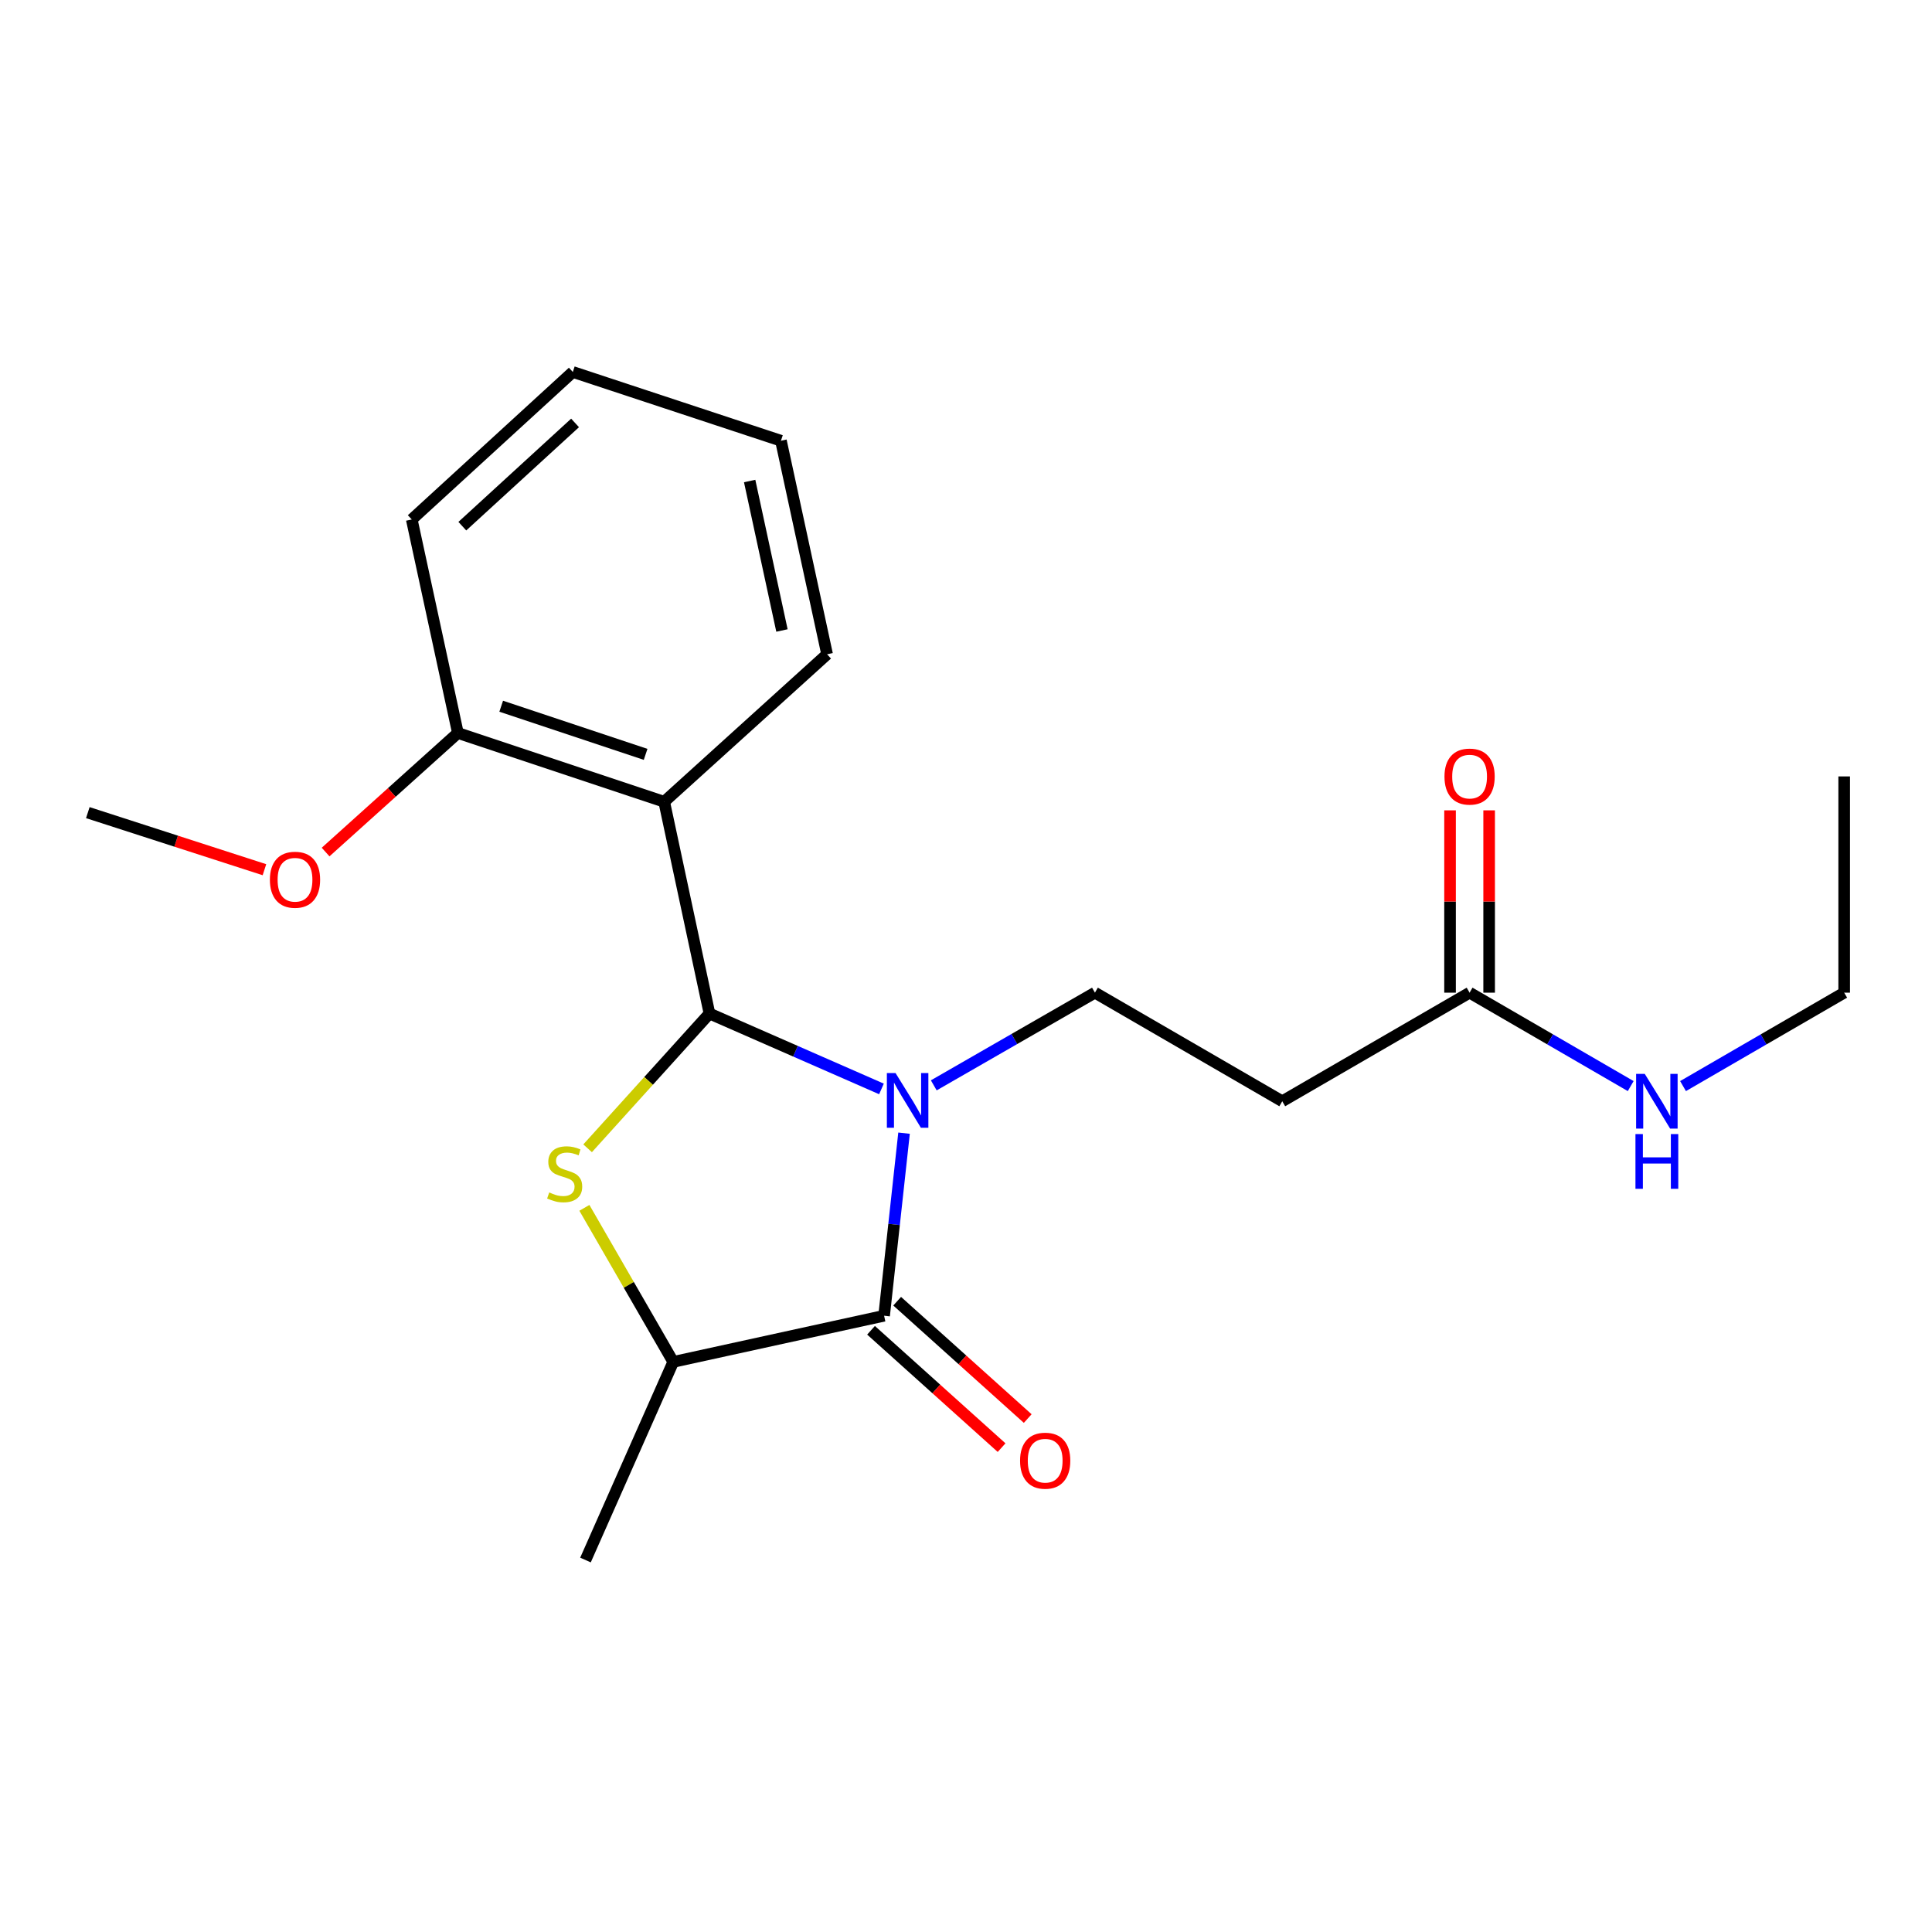 <?xml version='1.0' encoding='iso-8859-1'?>
<svg version='1.1' baseProfile='full'
              xmlns='http://www.w3.org/2000/svg'
                      xmlns:rdkit='http://www.rdkit.org/xml'
                      xmlns:xlink='http://www.w3.org/1999/xlink'
                  xml:space='preserve'
width='1000px' height='1000px' viewBox='0 0 1000 1000'>
<!-- END OF HEADER -->
<rect style='opacity:1.0;fill:#FFFFFF;stroke:none' width='1000' height='1000' x='0' y='0'> </rect>
<path class='bond-0' d='M 456.244,563.626 L 411.732,544.116' style='fill:none;fill-rule:evenodd;stroke:#0000FF;stroke-width:6px;stroke-linecap:butt;stroke-linejoin:miter;stroke-opacity:1' />
<path class='bond-0' d='M 411.732,544.116 L 367.22,524.607' style='fill:none;fill-rule:evenodd;stroke:#000000;stroke-width:6px;stroke-linecap:butt;stroke-linejoin:miter;stroke-opacity:1' />
<path class='bond-2' d='M 467.931,586.523 L 462.77,633.775' style='fill:none;fill-rule:evenodd;stroke:#0000FF;stroke-width:6px;stroke-linecap:butt;stroke-linejoin:miter;stroke-opacity:1' />
<path class='bond-2' d='M 462.77,633.775 L 457.61,681.027' style='fill:none;fill-rule:evenodd;stroke:#000000;stroke-width:6px;stroke-linecap:butt;stroke-linejoin:miter;stroke-opacity:1' />
<path class='bond-5' d='M 483.32,561.776 L 525.029,537.79' style='fill:none;fill-rule:evenodd;stroke:#0000FF;stroke-width:6px;stroke-linecap:butt;stroke-linejoin:miter;stroke-opacity:1' />
<path class='bond-5' d='M 525.029,537.79 L 566.738,513.804' style='fill:none;fill-rule:evenodd;stroke:#000000;stroke-width:6px;stroke-linecap:butt;stroke-linejoin:miter;stroke-opacity:1' />
<path class='bond-1' d='M 367.22,524.607 L 335.685,559.482' style='fill:none;fill-rule:evenodd;stroke:#000000;stroke-width:6px;stroke-linecap:butt;stroke-linejoin:miter;stroke-opacity:1' />
<path class='bond-1' d='M 335.685,559.482 L 304.149,594.357' style='fill:none;fill-rule:evenodd;stroke:#CCCC00;stroke-width:6px;stroke-linecap:butt;stroke-linejoin:miter;stroke-opacity:1' />
<path class='bond-3' d='M 367.22,524.607 L 343.782,414.995' style='fill:none;fill-rule:evenodd;stroke:#000000;stroke-width:6px;stroke-linecap:butt;stroke-linejoin:miter;stroke-opacity:1' />
<path class='bond-21' d='M 302.48,625.179 L 325.475,665.047' style='fill:none;fill-rule:evenodd;stroke:#CCCC00;stroke-width:6px;stroke-linecap:butt;stroke-linejoin:miter;stroke-opacity:1' />
<path class='bond-21' d='M 325.475,665.047 L 348.47,704.914' style='fill:none;fill-rule:evenodd;stroke:#000000;stroke-width:6px;stroke-linecap:butt;stroke-linejoin:miter;stroke-opacity:1' />
<path class='bond-4' d='M 457.61,681.027 L 348.47,704.914' style='fill:none;fill-rule:evenodd;stroke:#000000;stroke-width:6px;stroke-linecap:butt;stroke-linejoin:miter;stroke-opacity:1' />
<path class='bond-8' d='M 450.847,688.551 L 484.633,718.921' style='fill:none;fill-rule:evenodd;stroke:#000000;stroke-width:6px;stroke-linecap:butt;stroke-linejoin:miter;stroke-opacity:1' />
<path class='bond-8' d='M 484.633,718.921 L 518.419,749.291' style='fill:none;fill-rule:evenodd;stroke:#FF0000;stroke-width:6px;stroke-linecap:butt;stroke-linejoin:miter;stroke-opacity:1' />
<path class='bond-8' d='M 464.373,673.503 L 498.159,703.873' style='fill:none;fill-rule:evenodd;stroke:#000000;stroke-width:6px;stroke-linecap:butt;stroke-linejoin:miter;stroke-opacity:1' />
<path class='bond-8' d='M 498.159,703.873 L 531.946,734.242' style='fill:none;fill-rule:evenodd;stroke:#FF0000;stroke-width:6px;stroke-linecap:butt;stroke-linejoin:miter;stroke-opacity:1' />
<path class='bond-9' d='M 343.782,414.995 L 237.003,379.394' style='fill:none;fill-rule:evenodd;stroke:#000000;stroke-width:6px;stroke-linecap:butt;stroke-linejoin:miter;stroke-opacity:1' />
<path class='bond-9' d='M 334.165,390.459 L 259.42,365.539' style='fill:none;fill-rule:evenodd;stroke:#000000;stroke-width:6px;stroke-linecap:butt;stroke-linejoin:miter;stroke-opacity:1' />
<path class='bond-12' d='M 343.782,414.995 L 428.102,338.645' style='fill:none;fill-rule:evenodd;stroke:#000000;stroke-width:6px;stroke-linecap:butt;stroke-linejoin:miter;stroke-opacity:1' />
<path class='bond-14' d='M 348.47,704.914 L 303.045,807.467' style='fill:none;fill-rule:evenodd;stroke:#000000;stroke-width:6px;stroke-linecap:butt;stroke-linejoin:miter;stroke-opacity:1' />
<path class='bond-6' d='M 566.738,513.804 L 663.693,570.01' style='fill:none;fill-rule:evenodd;stroke:#000000;stroke-width:6px;stroke-linecap:butt;stroke-linejoin:miter;stroke-opacity:1' />
<path class='bond-7' d='M 663.693,570.01 L 760.659,513.804' style='fill:none;fill-rule:evenodd;stroke:#000000;stroke-width:6px;stroke-linecap:butt;stroke-linejoin:miter;stroke-opacity:1' />
<path class='bond-10' d='M 770.776,513.804 L 770.776,466.619' style='fill:none;fill-rule:evenodd;stroke:#000000;stroke-width:6px;stroke-linecap:butt;stroke-linejoin:miter;stroke-opacity:1' />
<path class='bond-10' d='M 770.776,466.619 L 770.776,419.435' style='fill:none;fill-rule:evenodd;stroke:#FF0000;stroke-width:6px;stroke-linecap:butt;stroke-linejoin:miter;stroke-opacity:1' />
<path class='bond-10' d='M 750.542,513.804 L 750.542,466.619' style='fill:none;fill-rule:evenodd;stroke:#000000;stroke-width:6px;stroke-linecap:butt;stroke-linejoin:miter;stroke-opacity:1' />
<path class='bond-10' d='M 750.542,466.619 L 750.542,419.435' style='fill:none;fill-rule:evenodd;stroke:#FF0000;stroke-width:6px;stroke-linecap:butt;stroke-linejoin:miter;stroke-opacity:1' />
<path class='bond-11' d='M 760.659,513.804 L 802.354,537.981' style='fill:none;fill-rule:evenodd;stroke:#000000;stroke-width:6px;stroke-linecap:butt;stroke-linejoin:miter;stroke-opacity:1' />
<path class='bond-11' d='M 802.354,537.981 L 844.05,562.158' style='fill:none;fill-rule:evenodd;stroke:#0000FF;stroke-width:6px;stroke-linecap:butt;stroke-linejoin:miter;stroke-opacity:1' />
<path class='bond-13' d='M 237.003,379.394 L 202.767,410.207' style='fill:none;fill-rule:evenodd;stroke:#000000;stroke-width:6px;stroke-linecap:butt;stroke-linejoin:miter;stroke-opacity:1' />
<path class='bond-13' d='M 202.767,410.207 L 168.53,441.02' style='fill:none;fill-rule:evenodd;stroke:#FF0000;stroke-width:6px;stroke-linecap:butt;stroke-linejoin:miter;stroke-opacity:1' />
<path class='bond-15' d='M 237.003,379.394 L 213.127,268.883' style='fill:none;fill-rule:evenodd;stroke:#000000;stroke-width:6px;stroke-linecap:butt;stroke-linejoin:miter;stroke-opacity:1' />
<path class='bond-16' d='M 871.133,562.159 L 912.839,537.982' style='fill:none;fill-rule:evenodd;stroke:#0000FF;stroke-width:6px;stroke-linecap:butt;stroke-linejoin:miter;stroke-opacity:1' />
<path class='bond-16' d='M 912.839,537.982 L 954.545,513.804' style='fill:none;fill-rule:evenodd;stroke:#000000;stroke-width:6px;stroke-linecap:butt;stroke-linejoin:miter;stroke-opacity:1' />
<path class='bond-18' d='M 428.102,338.645 L 404.215,228.123' style='fill:none;fill-rule:evenodd;stroke:#000000;stroke-width:6px;stroke-linecap:butt;stroke-linejoin:miter;stroke-opacity:1' />
<path class='bond-18' d='M 404.741,326.341 L 388.02,248.975' style='fill:none;fill-rule:evenodd;stroke:#000000;stroke-width:6px;stroke-linecap:butt;stroke-linejoin:miter;stroke-opacity:1' />
<path class='bond-17' d='M 136.877,450.16 L 91.166,435.388' style='fill:none;fill-rule:evenodd;stroke:#FF0000;stroke-width:6px;stroke-linecap:butt;stroke-linejoin:miter;stroke-opacity:1' />
<path class='bond-17' d='M 91.166,435.388 L 45.455,420.615' style='fill:none;fill-rule:evenodd;stroke:#000000;stroke-width:6px;stroke-linecap:butt;stroke-linejoin:miter;stroke-opacity:1' />
<path class='bond-22' d='M 213.127,268.883 L 296.491,192.533' style='fill:none;fill-rule:evenodd;stroke:#000000;stroke-width:6px;stroke-linecap:butt;stroke-linejoin:miter;stroke-opacity:1' />
<path class='bond-22' d='M 239.298,272.352 L 297.652,218.907' style='fill:none;fill-rule:evenodd;stroke:#000000;stroke-width:6px;stroke-linecap:butt;stroke-linejoin:miter;stroke-opacity:1' />
<path class='bond-19' d='M 954.545,513.804 L 954.545,401.876' style='fill:none;fill-rule:evenodd;stroke:#000000;stroke-width:6px;stroke-linecap:butt;stroke-linejoin:miter;stroke-opacity:1' />
<path class='bond-20' d='M 404.215,228.123 L 296.491,192.533' style='fill:none;fill-rule:evenodd;stroke:#000000;stroke-width:6px;stroke-linecap:butt;stroke-linejoin:miter;stroke-opacity:1' />
<path  class='atom-0' d='M 463.524 555.4
L 472.804 570.4
Q 473.724 571.88, 475.204 574.56
Q 476.684 577.24, 476.764 577.4
L 476.764 555.4
L 480.524 555.4
L 480.524 583.72
L 476.644 583.72
L 466.684 567.32
Q 465.524 565.4, 464.284 563.2
Q 463.084 561, 462.724 560.32
L 462.724 583.72
L 459.044 583.72
L 459.044 555.4
L 463.524 555.4
' fill='#0000FF'/>
<path  class='atom-2' d='M 284.276 617.207
Q 284.596 617.327, 285.916 617.887
Q 287.236 618.447, 288.676 618.807
Q 290.156 619.127, 291.596 619.127
Q 294.276 619.127, 295.836 617.847
Q 297.396 616.527, 297.396 614.247
Q 297.396 612.687, 296.596 611.727
Q 295.836 610.767, 294.636 610.247
Q 293.436 609.727, 291.436 609.127
Q 288.916 608.367, 287.396 607.647
Q 285.916 606.927, 284.836 605.407
Q 283.796 603.887, 283.796 601.327
Q 283.796 597.767, 286.196 595.567
Q 288.636 593.367, 293.436 593.367
Q 296.716 593.367, 300.436 594.927
L 299.516 598.007
Q 296.116 596.607, 293.556 596.607
Q 290.796 596.607, 289.276 597.767
Q 287.756 598.887, 287.796 600.847
Q 287.796 602.367, 288.556 603.287
Q 289.356 604.207, 290.476 604.727
Q 291.636 605.247, 293.556 605.847
Q 296.116 606.647, 297.636 607.447
Q 299.156 608.247, 300.236 609.887
Q 301.356 611.487, 301.356 614.247
Q 301.356 618.167, 298.716 620.287
Q 296.116 622.367, 291.756 622.367
Q 289.236 622.367, 287.316 621.807
Q 285.436 621.287, 283.196 620.367
L 284.276 617.207
' fill='#CCCC00'/>
<path  class='atom-9' d='M 527.985 756.051
Q 527.985 749.251, 531.345 745.451
Q 534.705 741.651, 540.985 741.651
Q 547.265 741.651, 550.625 745.451
Q 553.985 749.251, 553.985 756.051
Q 553.985 762.931, 550.585 766.851
Q 547.185 770.731, 540.985 770.731
Q 534.745 770.731, 531.345 766.851
Q 527.985 762.971, 527.985 756.051
M 540.985 767.531
Q 545.305 767.531, 547.625 764.651
Q 549.985 761.731, 549.985 756.051
Q 549.985 750.491, 547.625 747.691
Q 545.305 744.851, 540.985 744.851
Q 536.665 744.851, 534.305 747.651
Q 531.985 750.451, 531.985 756.051
Q 531.985 761.771, 534.305 764.651
Q 536.665 767.531, 540.985 767.531
' fill='#FF0000'/>
<path  class='atom-11' d='M 747.659 401.956
Q 747.659 395.156, 751.019 391.356
Q 754.379 387.556, 760.659 387.556
Q 766.939 387.556, 770.299 391.356
Q 773.659 395.156, 773.659 401.956
Q 773.659 408.836, 770.259 412.756
Q 766.859 416.636, 760.659 416.636
Q 754.419 416.636, 751.019 412.756
Q 747.659 408.876, 747.659 401.956
M 760.659 413.436
Q 764.979 413.436, 767.299 410.556
Q 769.659 407.636, 769.659 401.956
Q 769.659 396.396, 767.299 393.596
Q 764.979 390.756, 760.659 390.756
Q 756.339 390.756, 753.979 393.556
Q 751.659 396.356, 751.659 401.956
Q 751.659 407.676, 753.979 410.556
Q 756.339 413.436, 760.659 413.436
' fill='#FF0000'/>
<path  class='atom-12' d='M 851.331 555.85
L 860.611 570.85
Q 861.531 572.33, 863.011 575.01
Q 864.491 577.69, 864.571 577.85
L 864.571 555.85
L 868.331 555.85
L 868.331 584.17
L 864.451 584.17
L 854.491 567.77
Q 853.331 565.85, 852.091 563.65
Q 850.891 561.45, 850.531 560.77
L 850.531 584.17
L 846.851 584.17
L 846.851 555.85
L 851.331 555.85
' fill='#0000FF'/>
<path  class='atom-12' d='M 846.511 587.002
L 850.351 587.002
L 850.351 599.042
L 864.831 599.042
L 864.831 587.002
L 868.671 587.002
L 868.671 615.322
L 864.831 615.322
L 864.831 602.242
L 850.351 602.242
L 850.351 615.322
L 846.511 615.322
L 846.511 587.002
' fill='#0000FF'/>
<path  class='atom-14' d='M 139.695 455.352
Q 139.695 448.552, 143.055 444.752
Q 146.415 440.952, 152.695 440.952
Q 158.975 440.952, 162.335 444.752
Q 165.695 448.552, 165.695 455.352
Q 165.695 462.232, 162.295 466.152
Q 158.895 470.032, 152.695 470.032
Q 146.455 470.032, 143.055 466.152
Q 139.695 462.272, 139.695 455.352
M 152.695 466.832
Q 157.015 466.832, 159.335 463.952
Q 161.695 461.032, 161.695 455.352
Q 161.695 449.792, 159.335 446.992
Q 157.015 444.152, 152.695 444.152
Q 148.375 444.152, 146.015 446.952
Q 143.695 449.752, 143.695 455.352
Q 143.695 461.072, 146.015 463.952
Q 148.375 466.832, 152.695 466.832
' fill='#FF0000'/>
</svg>
